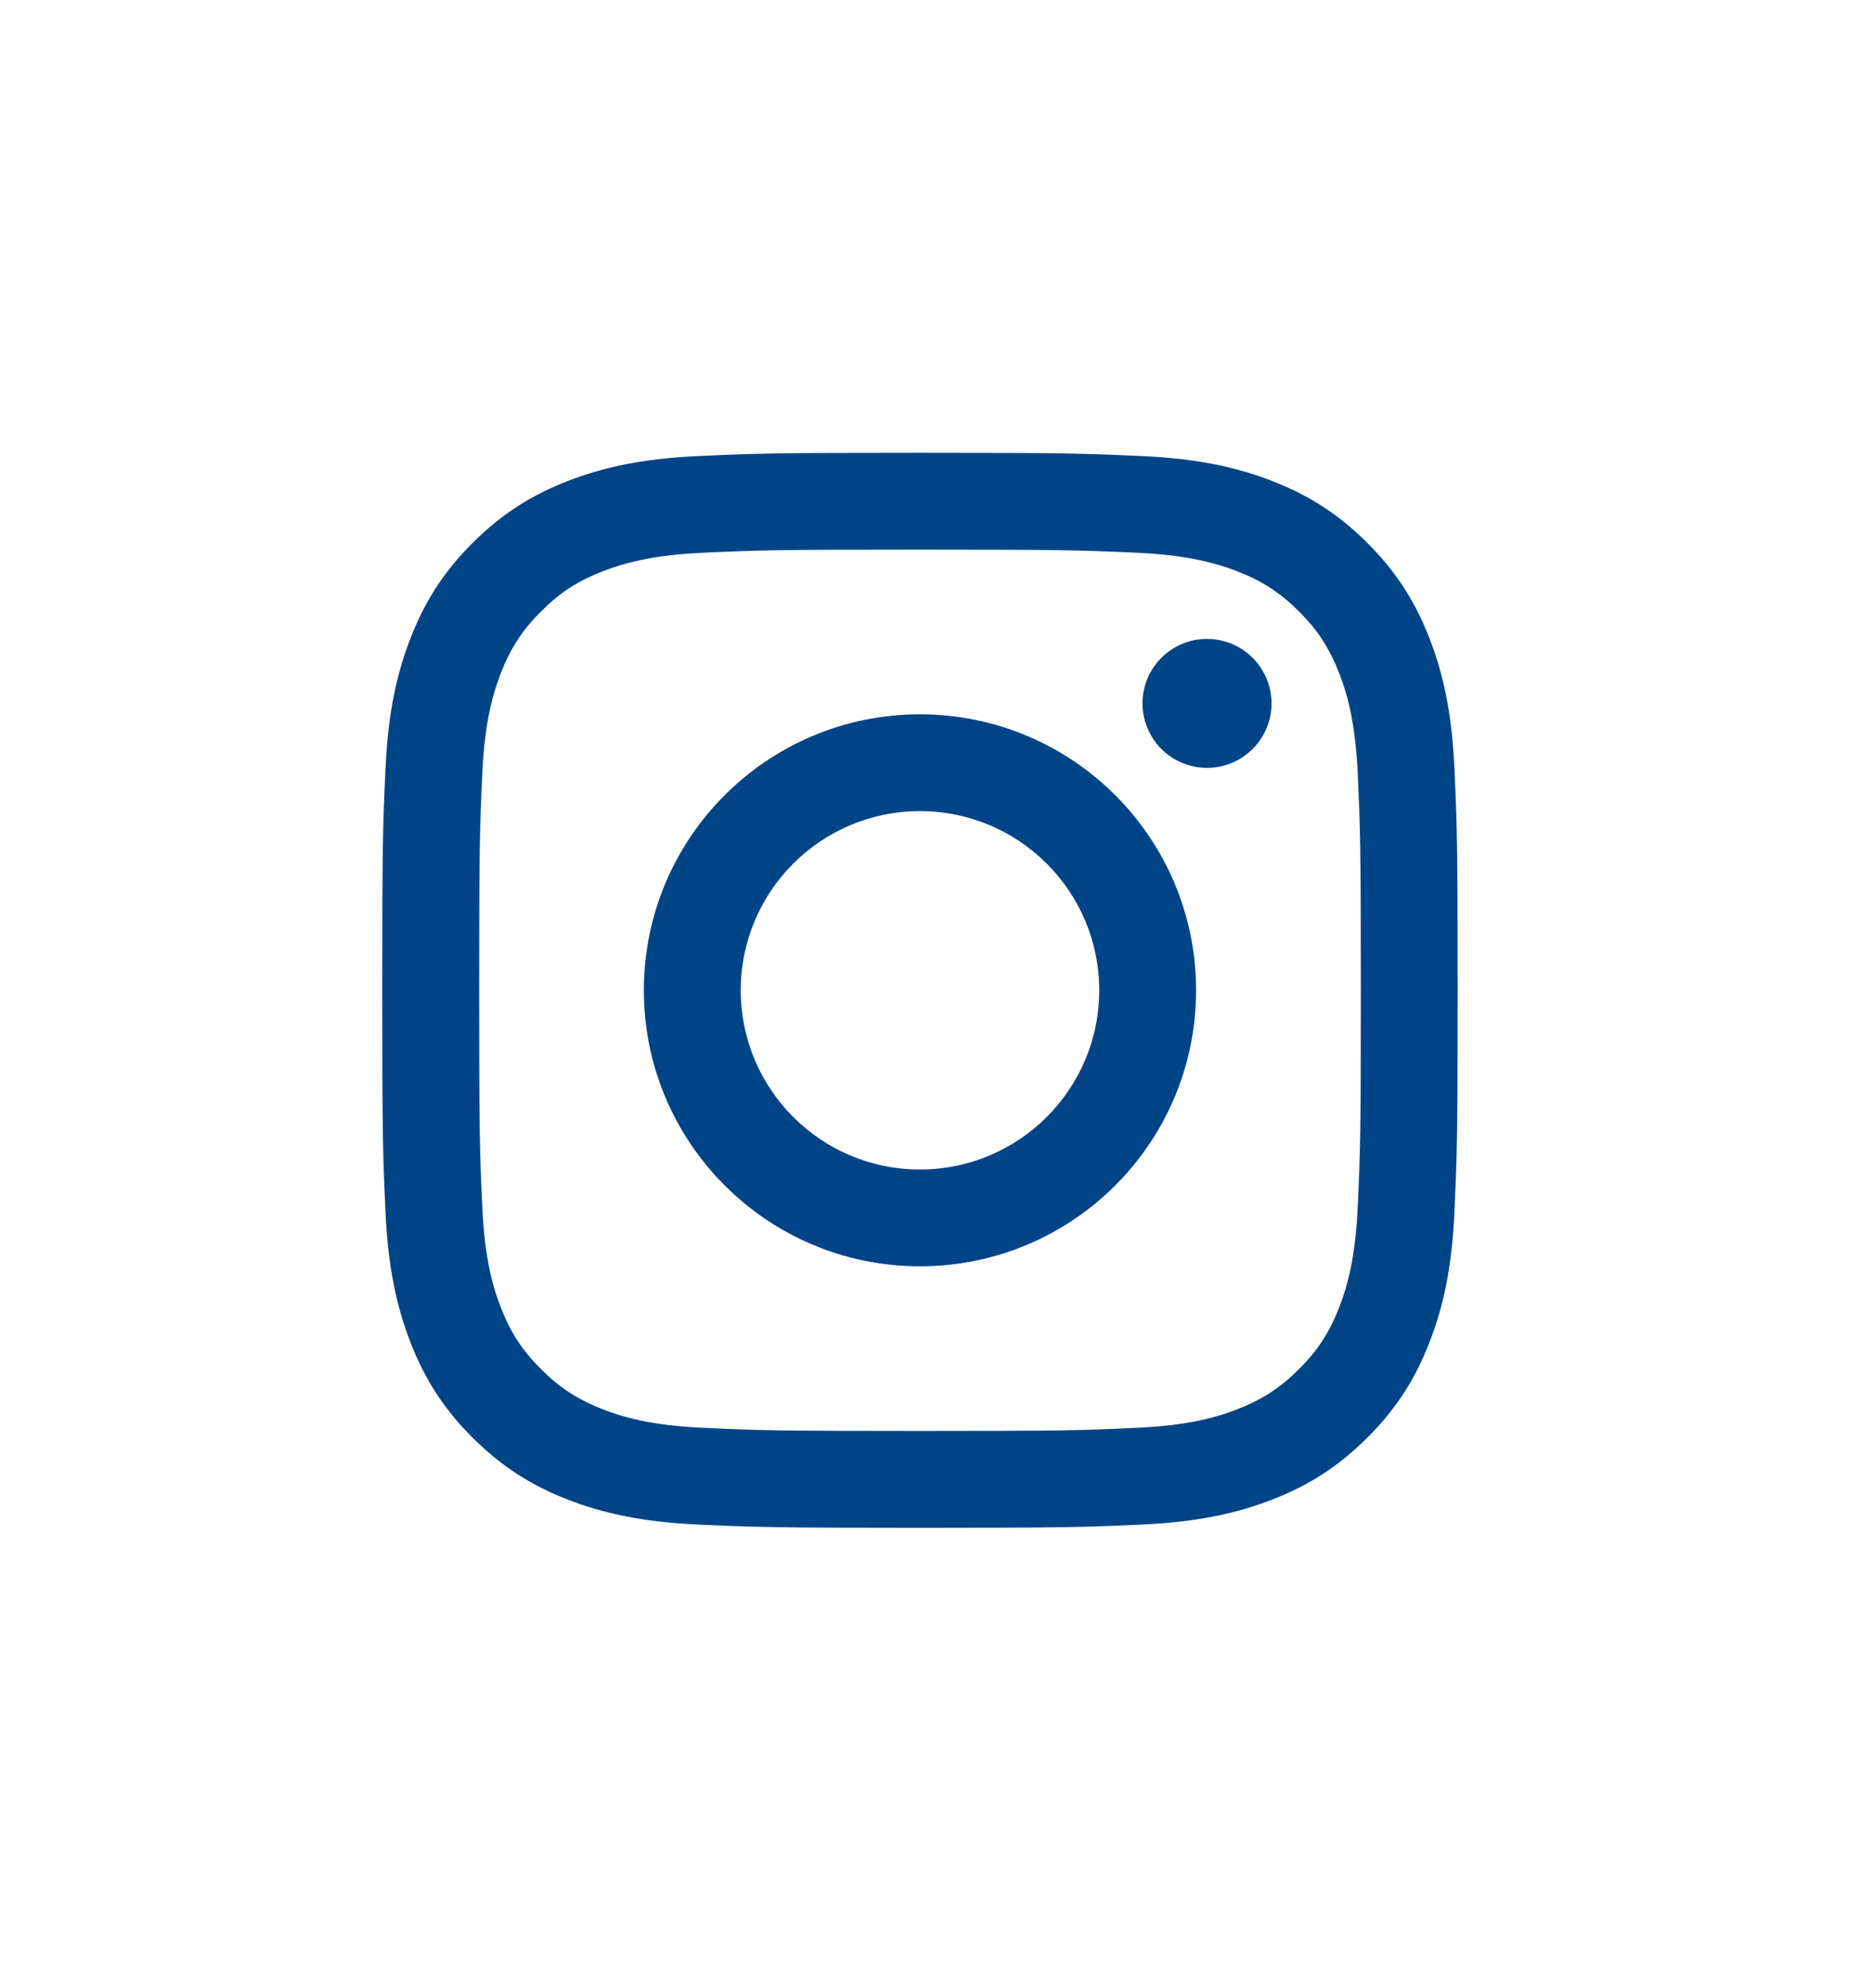 <svg width="49" height="52" viewBox="0 0 49 52" fill="none" xmlns="http://www.w3.org/2000/svg">
<g id="Instagram">
<path id="Subtract" d="M19.379 25.903C19.379 23.315 21.478 21.216 24.067 21.216C26.657 21.216 28.757 23.315 28.757 25.903C28.757 28.491 26.657 30.59 24.067 30.59C21.478 30.59 19.379 28.491 19.379 25.903ZM16.844 25.903C16.844 29.89 20.078 33.122 24.067 33.122C28.057 33.122 31.291 29.89 31.291 25.903C31.291 21.916 28.057 18.684 24.067 18.684C20.078 18.684 16.844 21.916 16.844 25.903ZM29.889 18.397C29.889 18.731 29.988 19.057 30.173 19.335C30.358 19.612 30.622 19.829 30.93 19.956C31.239 20.084 31.578 20.118 31.906 20.053C32.233 19.988 32.534 19.827 32.77 19.591C33.006 19.356 33.167 19.055 33.233 18.728C33.298 18.401 33.264 18.061 33.137 17.753C33.009 17.445 32.793 17.181 32.515 16.996C32.238 16.81 31.912 16.711 31.578 16.711H31.577C31.129 16.711 30.7 16.889 30.384 17.205C30.067 17.521 29.889 17.95 29.889 18.397ZM18.384 37.346C17.013 37.284 16.267 37.056 15.772 36.863C15.115 36.607 14.646 36.303 14.154 35.811C13.661 35.32 13.356 34.852 13.101 34.195C12.908 33.7 12.68 32.955 12.618 31.584C12.549 30.102 12.536 29.657 12.536 25.903C12.536 22.148 12.55 21.704 12.618 20.221C12.68 18.851 12.91 18.107 13.101 17.61C13.357 16.954 13.662 16.486 14.154 15.993C14.646 15.501 15.114 15.196 15.772 14.942C16.267 14.749 17.013 14.521 18.384 14.458C19.867 14.39 20.312 14.376 24.067 14.376C27.823 14.376 28.268 14.391 29.752 14.458C31.124 14.521 31.868 14.751 32.365 14.942C33.022 15.196 33.49 15.502 33.983 15.993C34.476 16.485 34.779 16.954 35.035 17.61C35.228 18.105 35.457 18.851 35.519 20.221C35.587 21.704 35.601 22.148 35.601 25.903C35.601 29.657 35.587 30.101 35.519 31.584C35.457 32.955 35.227 33.7 35.035 34.195C34.779 34.852 34.475 35.32 33.983 35.811C33.491 36.303 33.022 36.607 32.365 36.863C31.87 37.056 31.124 37.284 29.752 37.346C28.27 37.415 27.824 37.428 24.067 37.428C20.311 37.428 19.867 37.415 18.384 37.346ZM18.268 11.929C16.77 11.997 15.747 12.234 14.853 12.582C13.928 12.941 13.144 13.422 12.361 14.204C11.578 14.985 11.098 15.769 10.739 16.694C10.391 17.588 10.153 18.61 10.085 20.107C10.016 21.606 10 22.085 10 25.903C10 29.721 10.016 30.2 10.085 31.699C10.153 33.196 10.391 34.218 10.739 35.112C11.098 36.036 11.578 36.821 12.361 37.602C13.144 38.383 13.928 38.864 14.853 39.224C15.748 39.571 16.77 39.809 18.268 39.877C19.768 39.945 20.247 39.962 24.067 39.962C27.888 39.962 28.367 39.946 29.867 39.877C31.365 39.809 32.388 39.571 33.282 39.224C34.207 38.864 34.991 38.383 35.774 37.602C36.557 36.821 37.036 36.036 37.396 35.112C37.744 34.218 37.983 33.196 38.05 31.699C38.118 30.199 38.134 29.721 38.134 25.903C38.134 22.085 38.118 21.606 38.05 20.107C37.982 18.61 37.744 17.587 37.396 16.694C37.036 15.77 36.556 14.986 35.774 14.204C34.992 13.421 34.207 12.941 33.283 12.582C32.388 12.234 31.365 11.996 29.868 11.929C28.368 11.861 27.889 11.844 24.069 11.844C20.248 11.844 19.768 11.86 18.268 11.929Z" fill="#004488"/>
</g>
</svg>
